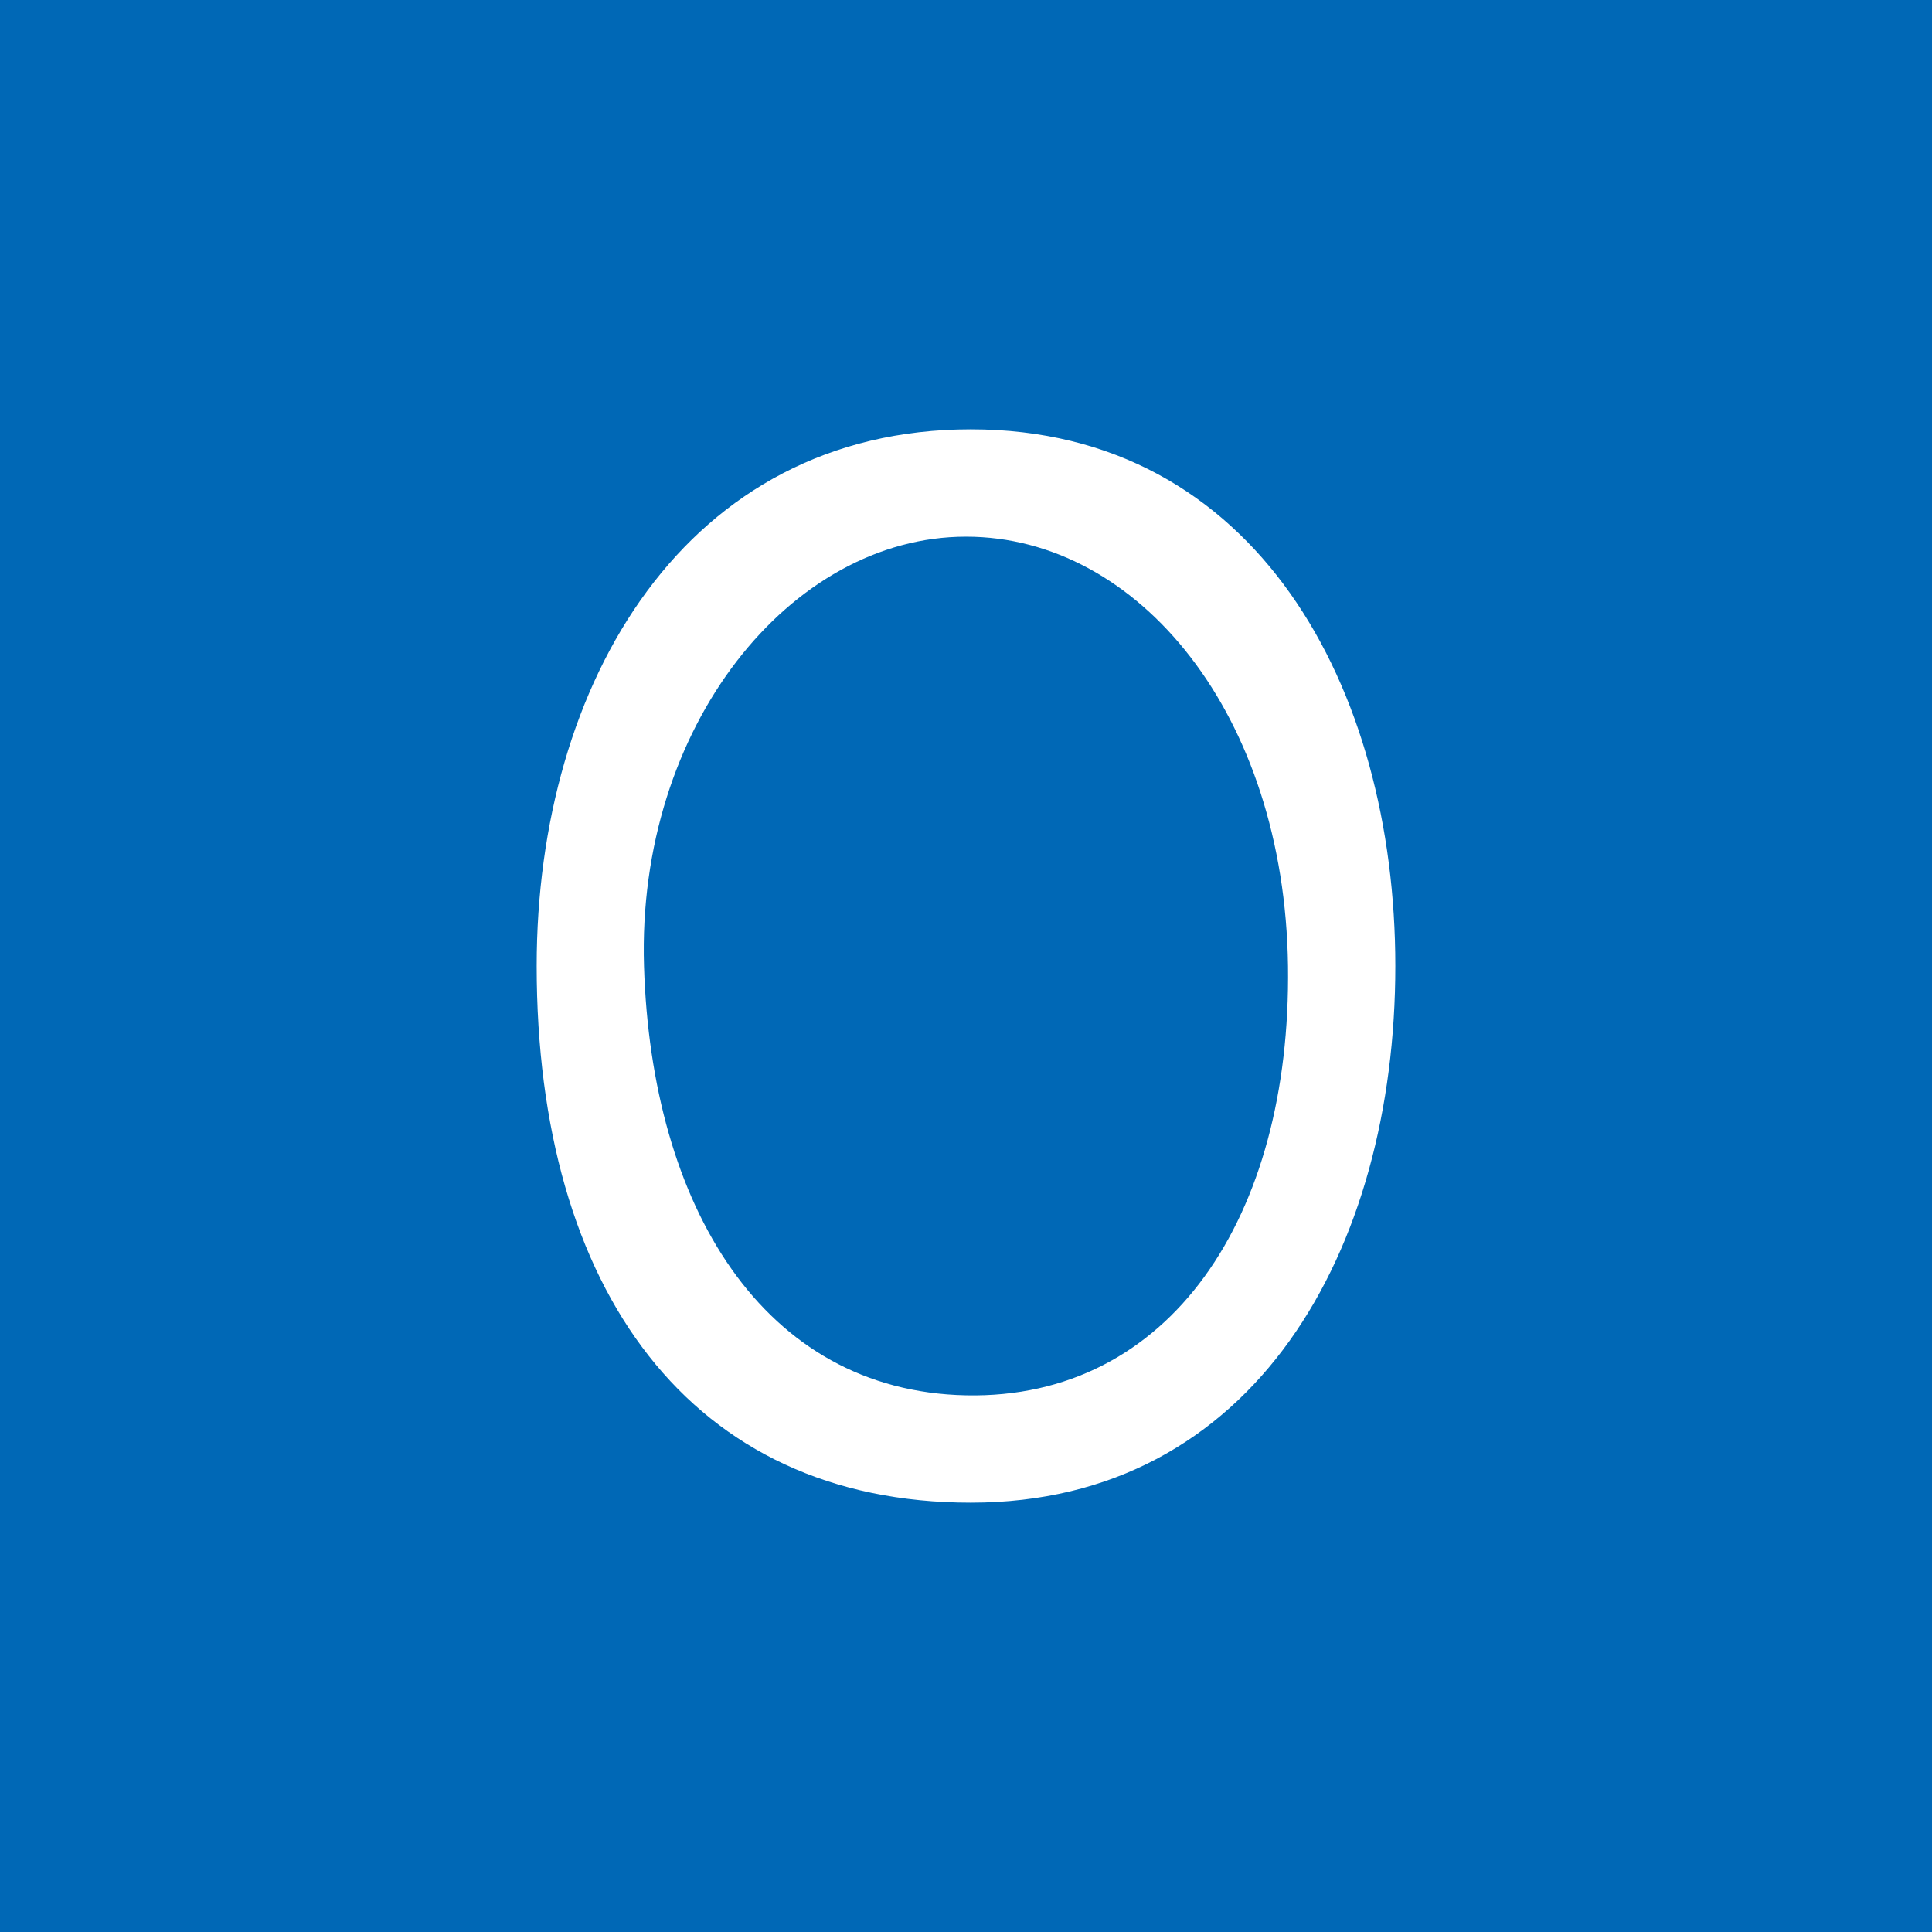 <!-- by TradingView --><svg width="18" height="18" xmlns="http://www.w3.org/2000/svg"><path fill="#0068B6" d="M0 0h18v18H0z"/><path d="M5 9c0-2.649 1.396-5 4.045-5C11.707 4 13 6.41 13 9c0 2.646-1.31 5-3.955 5C6.437 14 5 12.02 5 9zm1 0c.068 2.233 1.106 3.961 3 4 1.894.039 3.031-1.655 3-4-.031-2.345-1.394-4-3-4-1.632 0-3.068 1.766-3 4z" fill="#fff"/></svg>